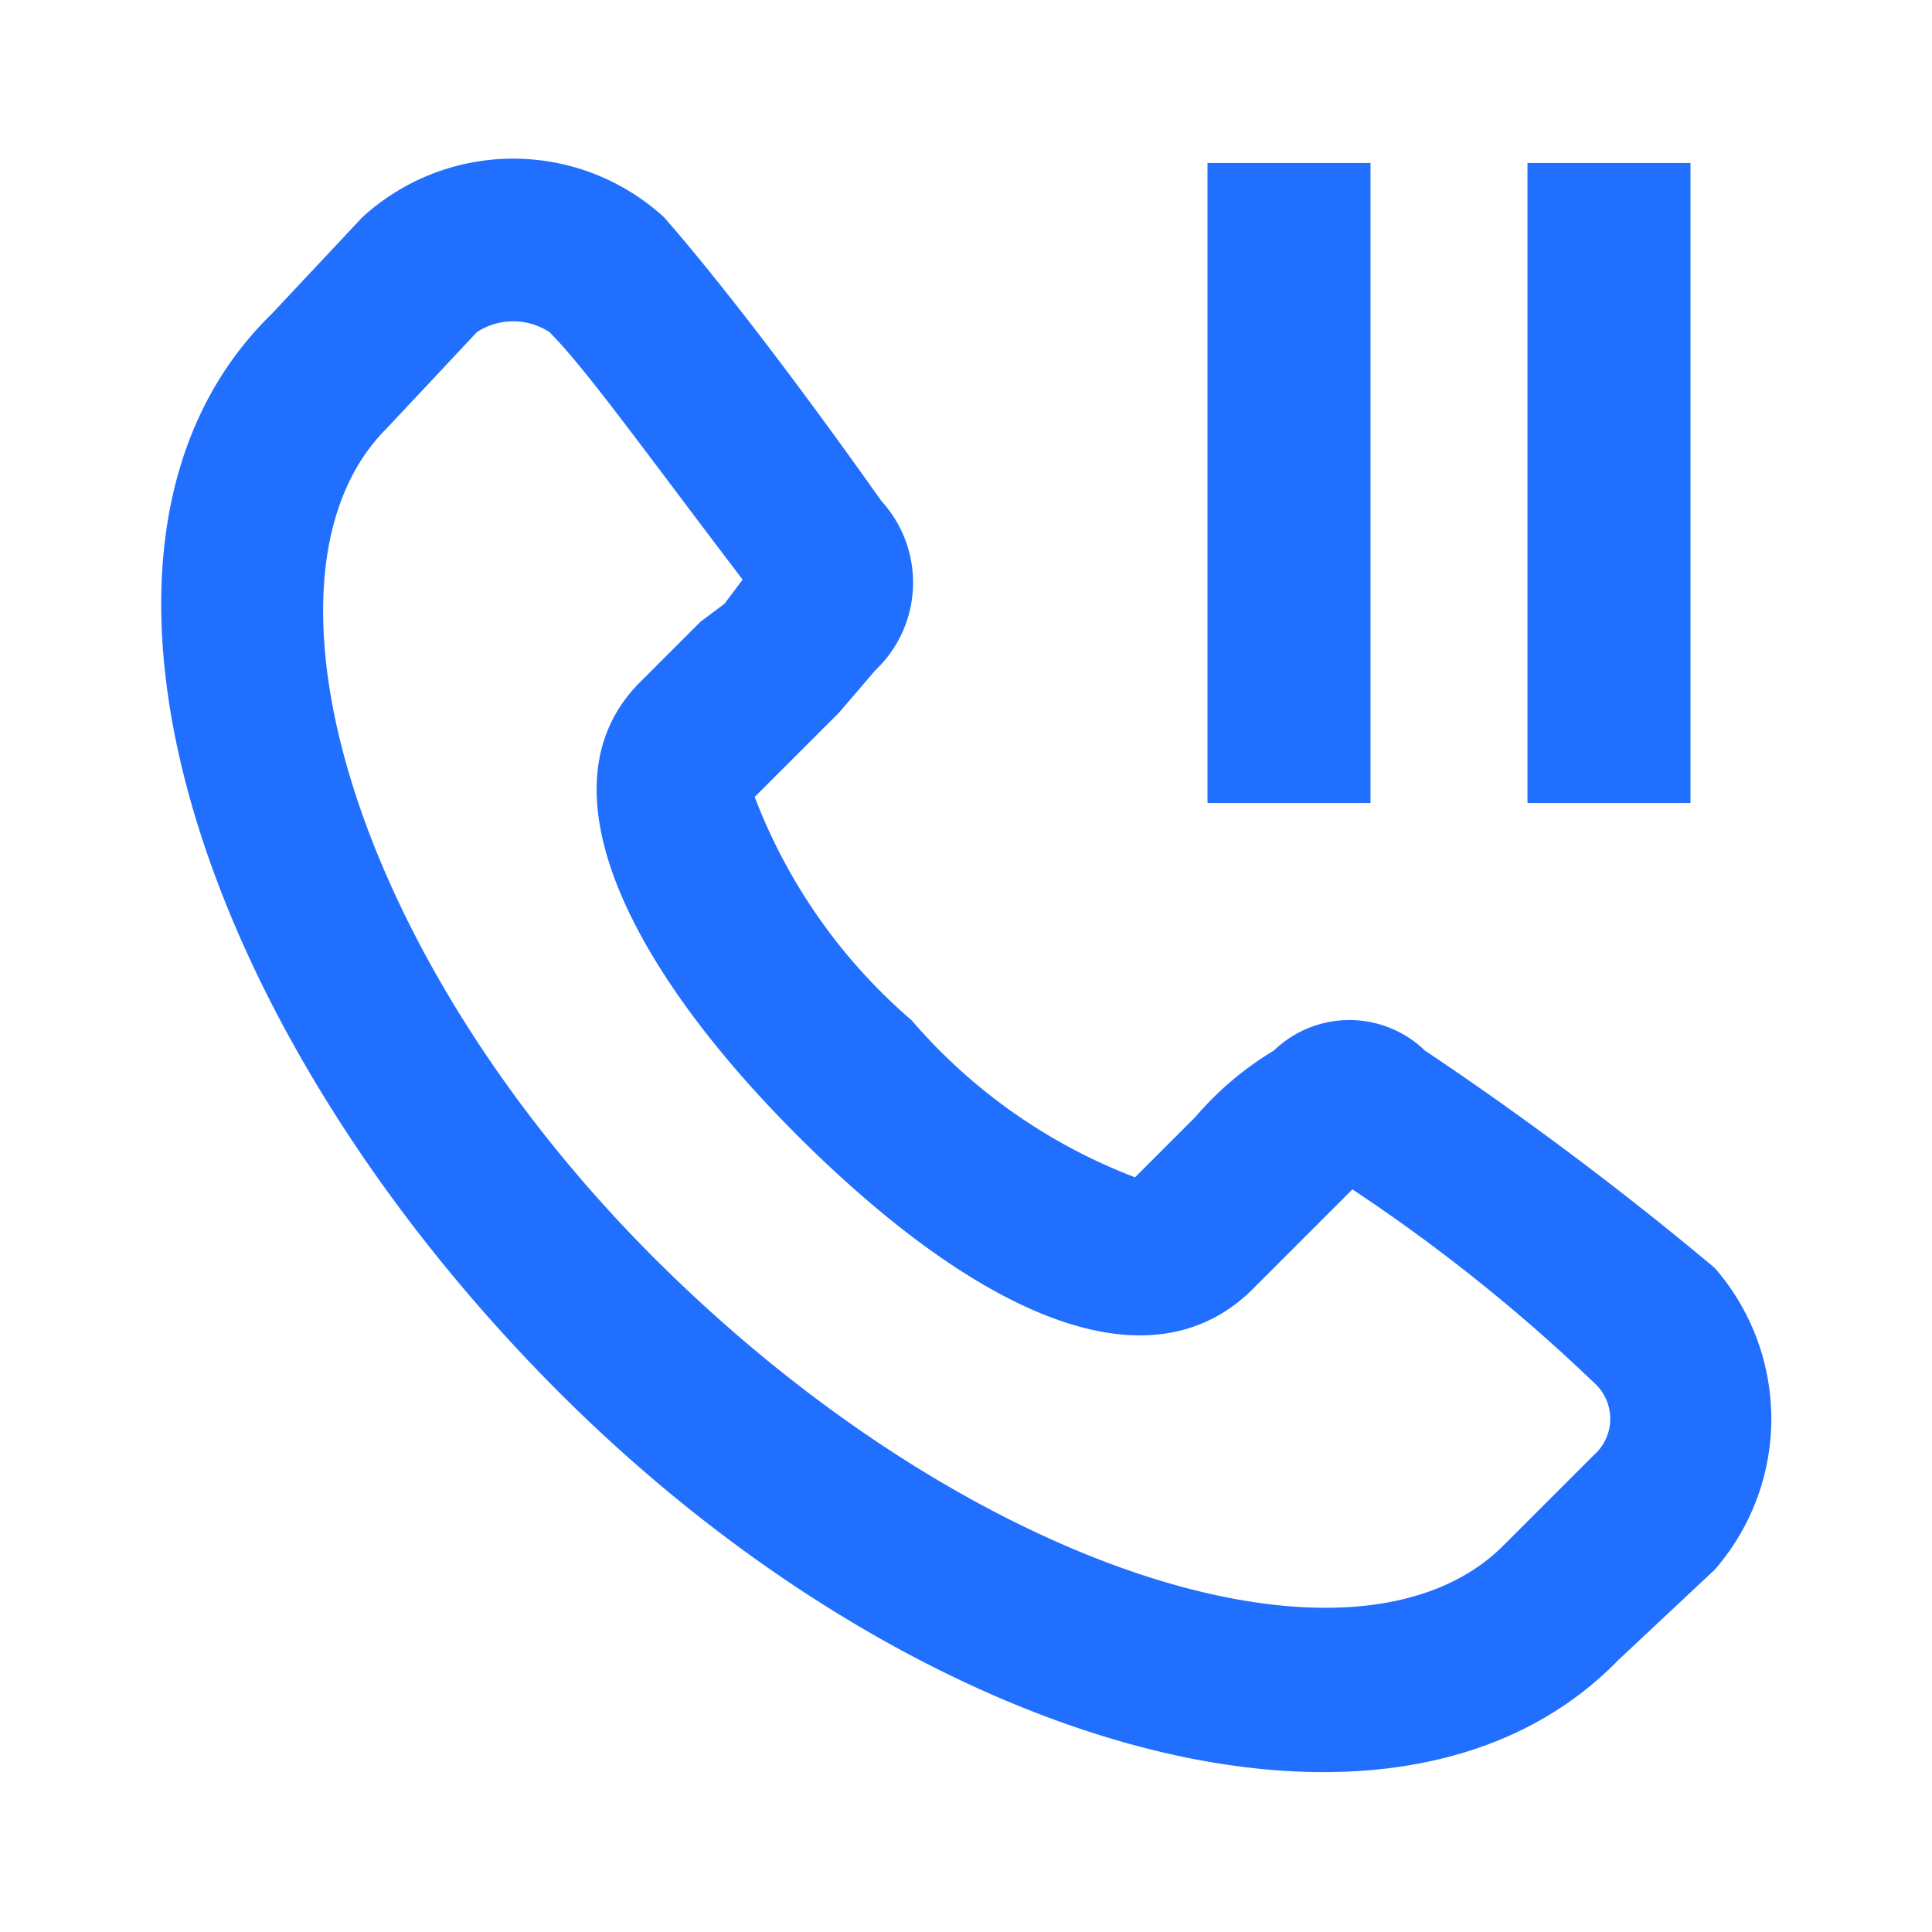 <svg xmlns="http://www.w3.org/2000/svg" viewBox="0 0 32 32"><defs><style>.cls-1,.cls-2{fill:#206fff;}.cls-1{fill-opacity:0;}</style></defs><title>资源 1</title><g id="图层_2" data-name="图层 2"><g id="图层_1-2" data-name="图层 1"><path class="cls-1" d="M0,0H32V32H0Z"/><path class="cls-2" d="M14.6,8.3a2,2,0,0,1-.1,2.8l-.6.7-.4.4-1,1a9.2,9.2,0,0,0,2.6,3.7,9.2,9.2,0,0,0,3.7,2.6l1-1a5.3,5.3,0,0,1,1.3-1.1,1.8,1.8,0,0,1,2.5,0A55.9,55.9,0,0,1,28.4,21a3.8,3.8,0,0,1,0,5l-1.6,1.5C23.1,31.3,15.1,29,9.1,22.9S.7,8.9,4.5,5.2L6,3.6a3.7,3.7,0,0,1,5,0c.7.8,1.9,2.3,3.6,4.7Zm7.1,12.1-1,1c-1.8,1.7-4.7.2-7.5-2.6S8.9,13,10.6,11.3l1-1L12,10l.3-.4C10.7,7.5,9.7,6.1,9.1,5.5a1.1,1.1,0,0,0-1.2,0L6.4,7.1C4,9.5,5.8,15.9,11,21s11.5,7,13.9,4.6l1.5-1.5a.8.8,0,0,0,0-1.2,28.6,28.6,0,0,0-4-3.2ZM20,2.7h2.7V13.3H20Zm5.3,0H28V13.3H25.3Z"/></g></g></svg>